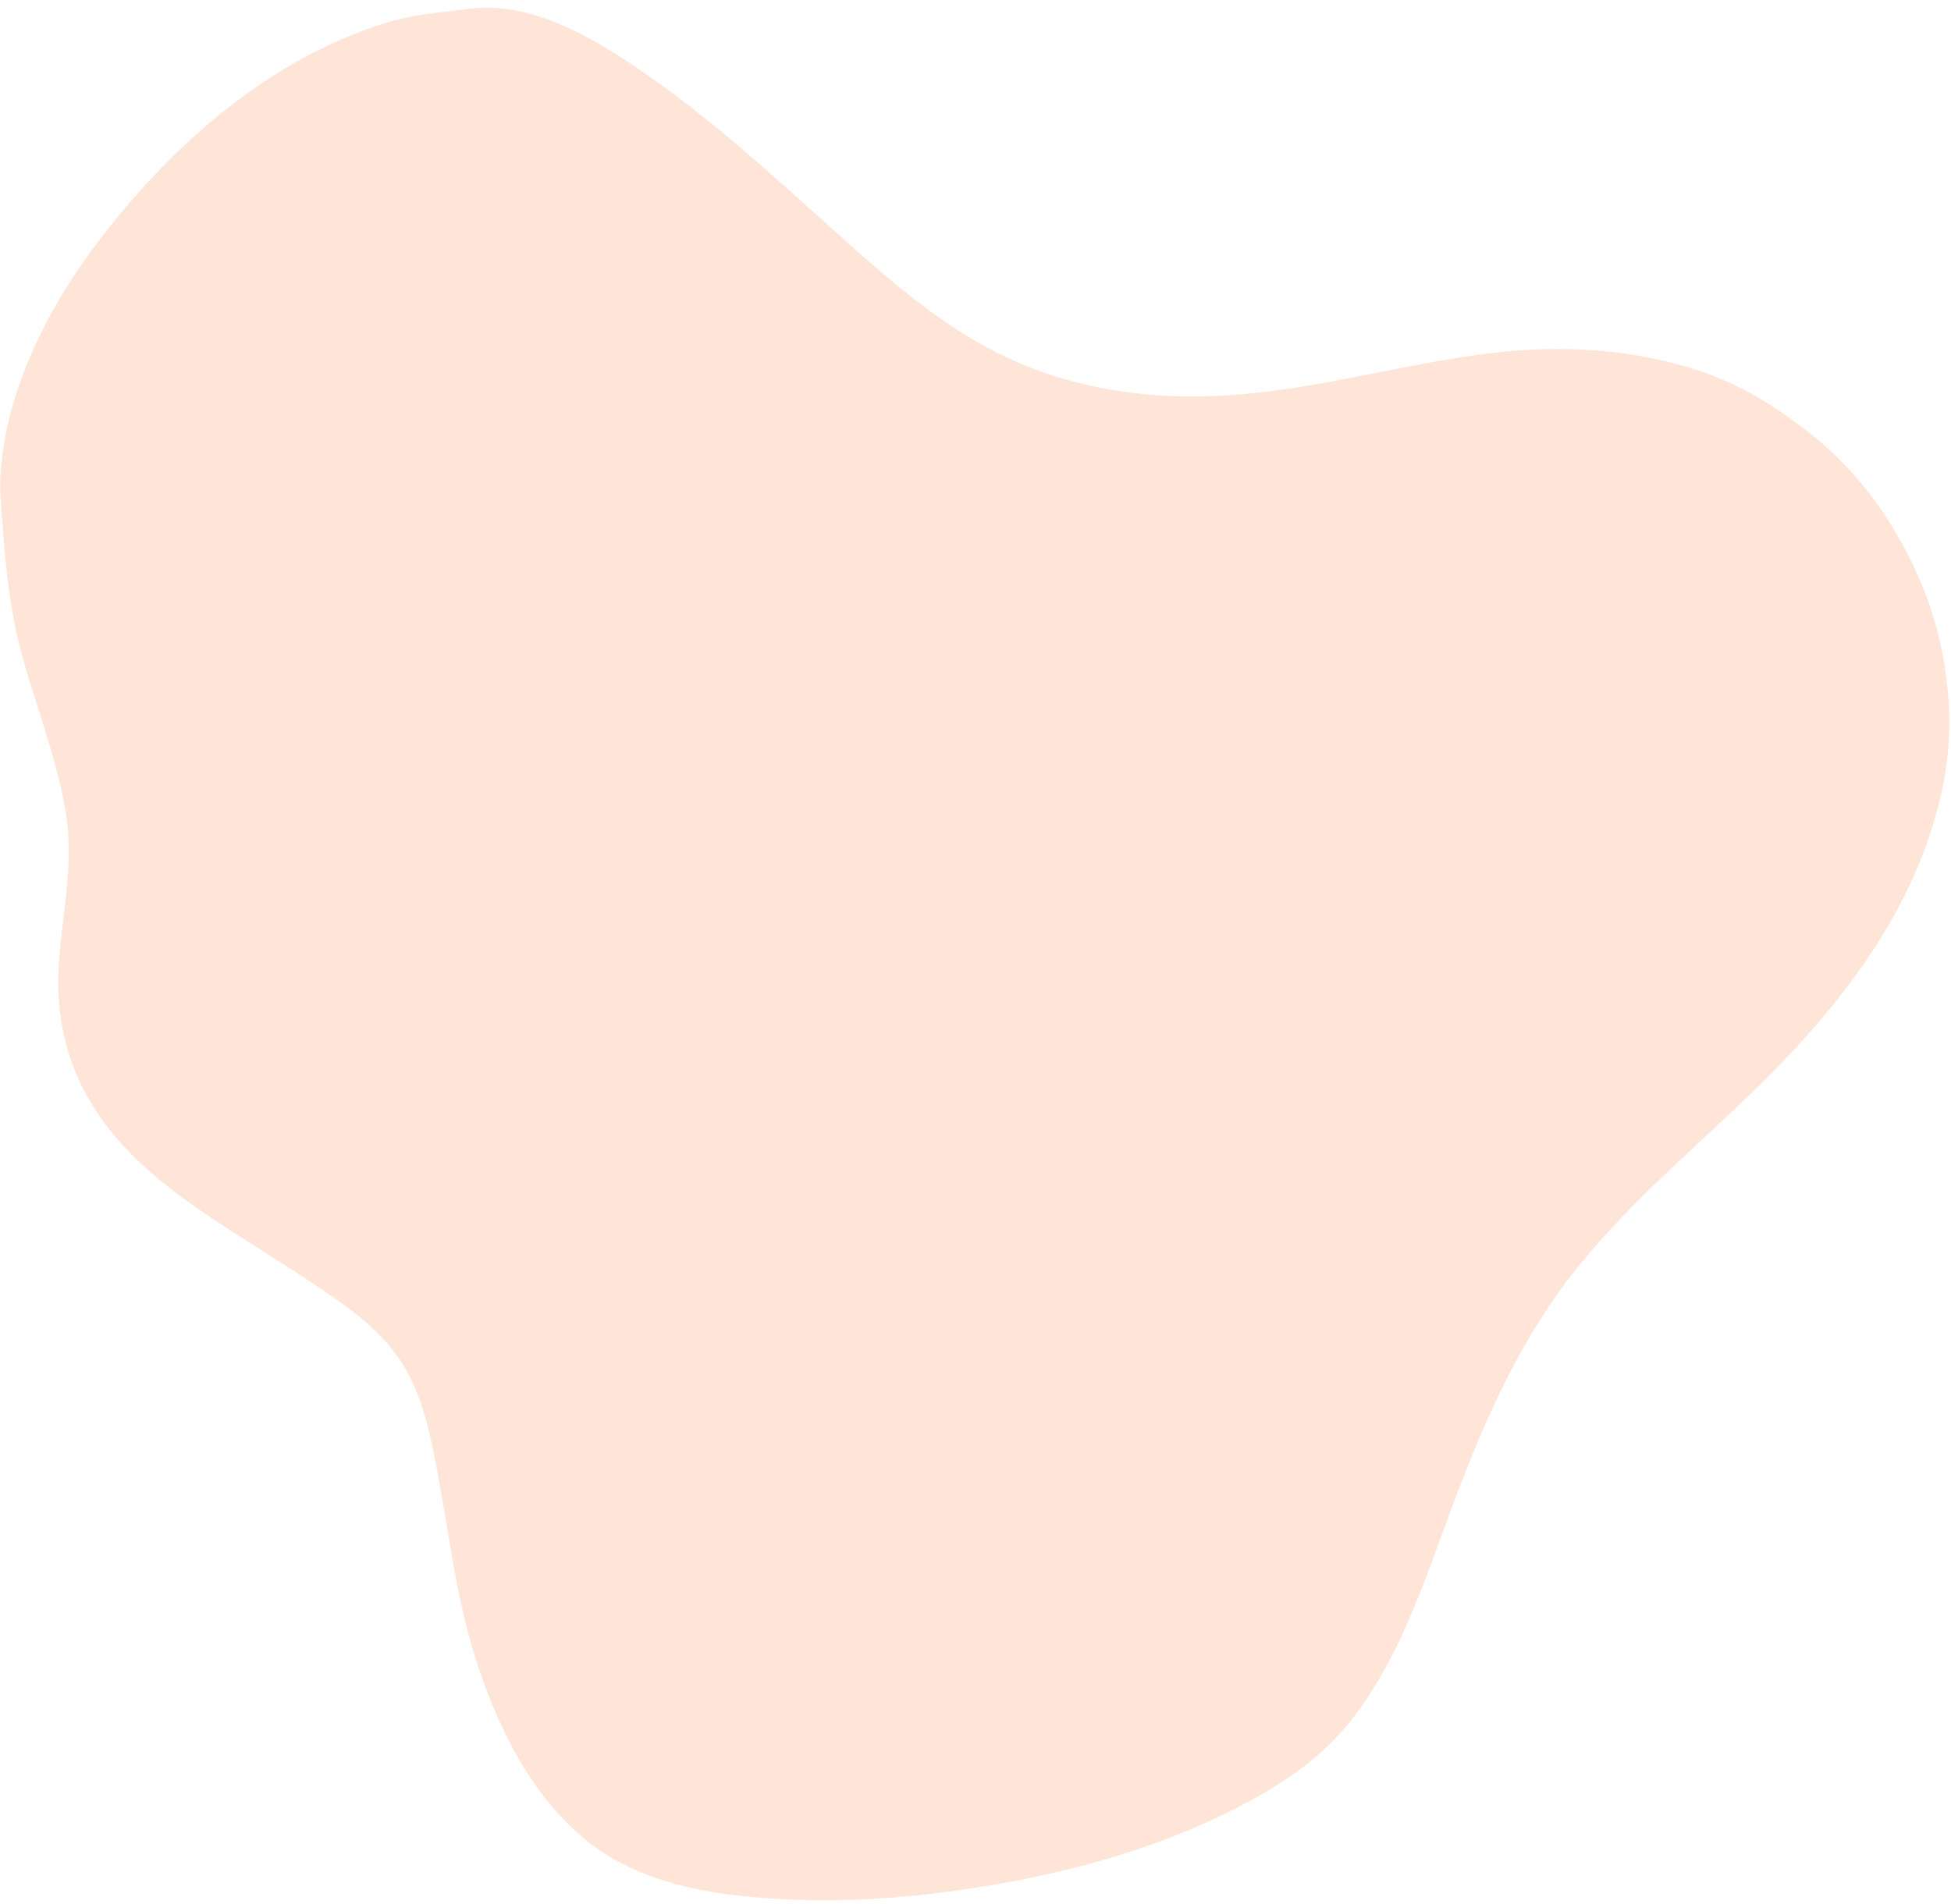 <?xml version="1.0" encoding="UTF-8" standalone="no"?><svg xmlns="http://www.w3.org/2000/svg" xmlns:xlink="http://www.w3.org/1999/xlink" fill="#000000" height="85.1" preserveAspectRatio="xMidYMid meet" version="1" viewBox="31.8 35.7 87.2 85.1" width="87.2" zoomAndPan="magnify"><g id="change1_1"><path d="m 52.792,36.09 c -1.28,0.168 -2.476,0.239 -3.73,0.627 -5.194,1.608 -9.489,5.383 -12.75,9.62 -2.315,3.008 -4.225,6.697 -4.488,10.54 -0.054,0.784 0.045,1.547 0.098,2.324 0.138,2.022 0.346,3.925 0.893,5.892 0.658,2.366 1.593,4.696 1.954,7.135 0.342,2.313 -0.252,4.56 -0.353,6.865 -0.087,1.987 0.316,3.88 1.288,5.622 2.064,3.7 6.181,5.756 9.575,8.018 1.64,1.093 3.387,2.182 4.475,3.874 0.945,1.471 1.295,3.278 1.612,4.973 0.507,2.71 0.823,5.466 1.644,8.108 0.954,3.071 2.514,6.306 5.08,8.342 1.805,1.433 4.177,2.099 6.432,2.369 3.184,0.381 6.39,0.286 9.567,-0.132 4.213,-0.554 8.482,-1.576 12.324,-3.43 2.063,-0.996 4.111,-2.22 5.589,-4.014 2.328,-2.828 3.441,-6.405 4.704,-9.784 1.423,-3.803 3.012,-7.452 5.569,-10.648 2.663,-3.328 5.989,-5.939 8.948,-8.973 3.483,-3.571 6.427,-7.676 7.427,-12.648 0.276,-1.373 0.338,-2.823 0.204,-4.216 -0.153,-1.579 -0.512,-3.124 -1.112,-4.595 -0.75,-1.842 -1.757,-3.53 -3.075,-5.027 -1.004,-1.141 -2.183,-2.097 -3.444,-2.937 -0.991,-0.661 -2.116,-1.248 -3.243,-1.639 -3.083,-1.07 -6.343,-1.258 -9.567,-0.868 -3.877,0.47 -7.666,1.604 -11.567,1.871 -3.44,0.236 -6.791,-0.185 -9.946,-1.633 -2.633,-1.209 -4.936,-3.14 -7.081,-5.055 -2.802,-2.502 -5.585,-5.122 -8.648,-7.306 -2.291,-1.634 -5.393,-3.666 -8.378,-3.274 z" fill="#fee5d7"/></g></svg>